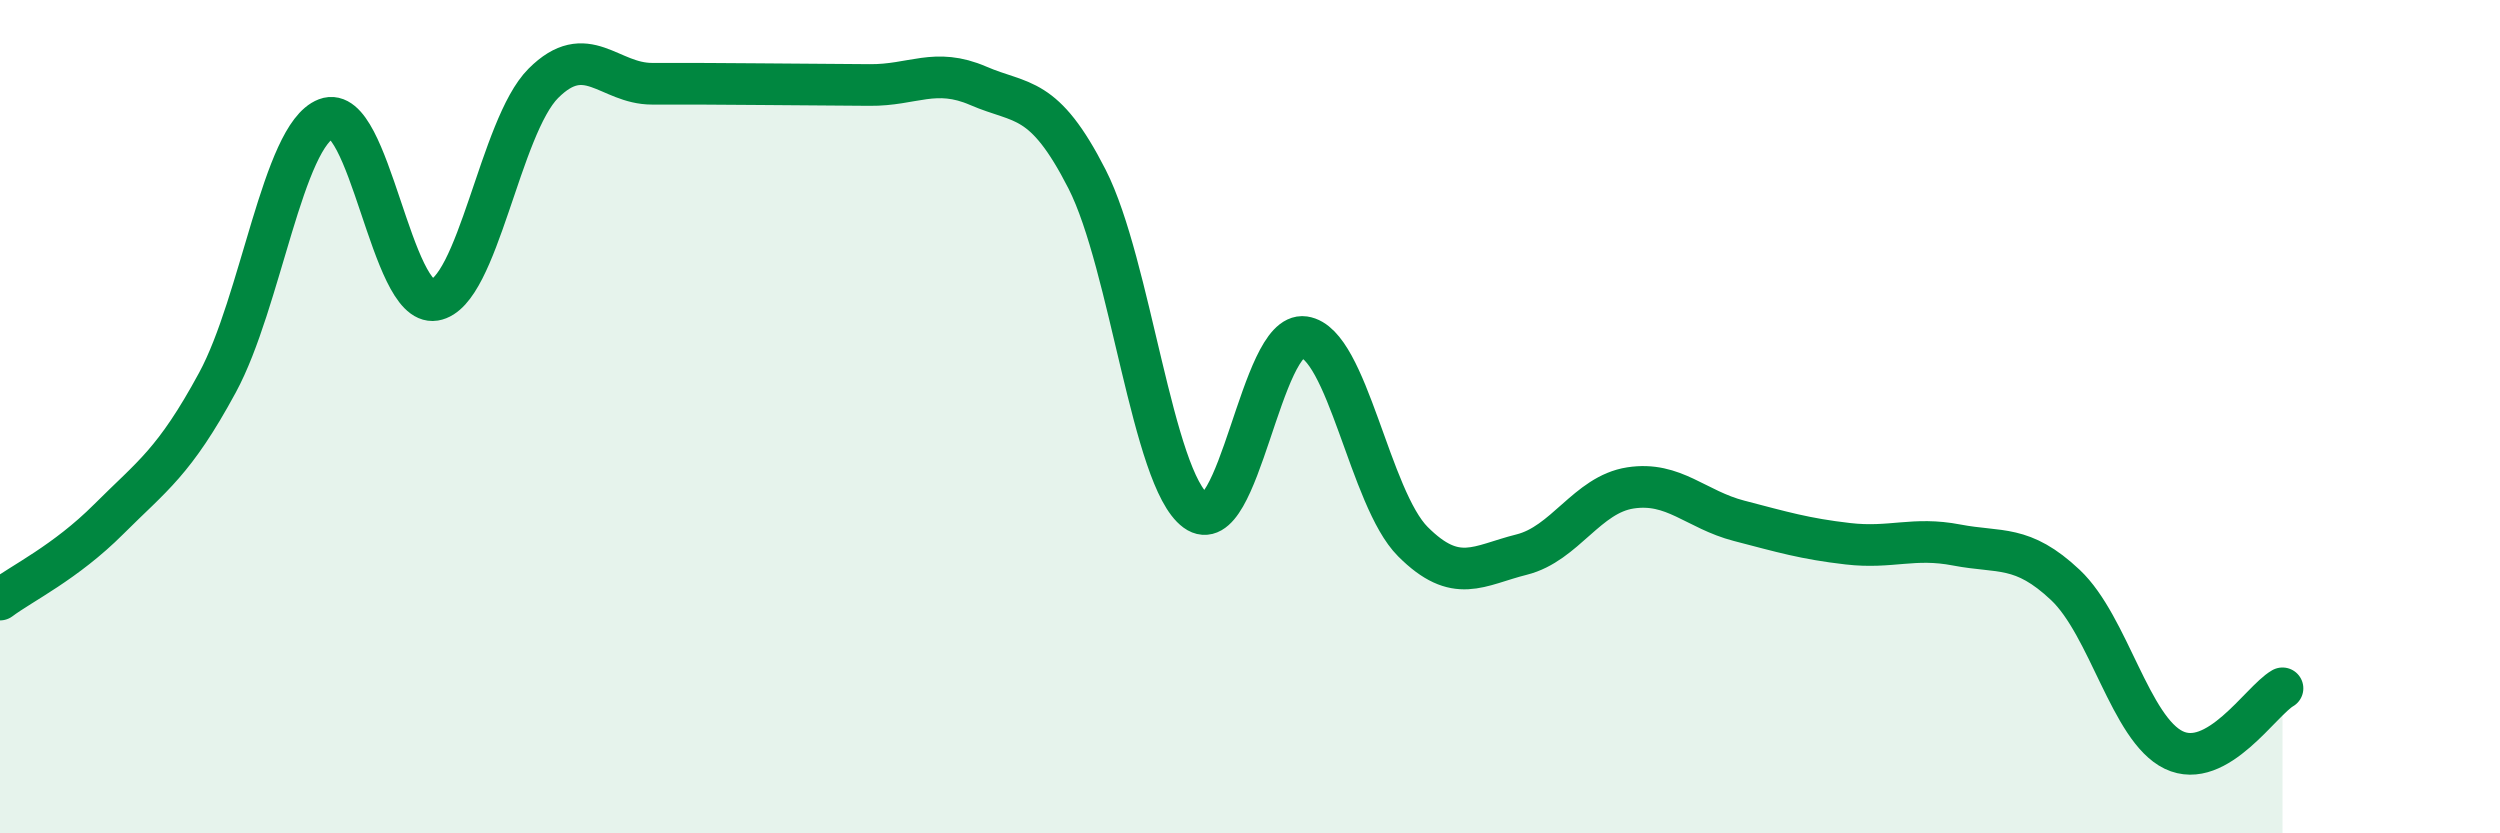 
    <svg width="60" height="20" viewBox="0 0 60 20" xmlns="http://www.w3.org/2000/svg">
      <path
        d="M 0,14.39 C 0.52,14 1.57,13.5 2.61,12.46 C 3.65,11.42 4.18,11.1 5.22,9.18 C 6.26,7.26 6.79,3.25 7.83,2.85 C 8.87,2.45 9.39,7.37 10.43,7.2 C 11.47,7.03 12,3.04 13.04,2 C 14.08,0.96 14.61,2.01 15.65,2.01 C 16.69,2.01 17.22,2.01 18.26,2.02 C 19.3,2.03 19.83,2.03 20.87,2.04 C 21.91,2.05 22.44,1.61 23.48,2.06 C 24.52,2.51 25.05,2.26 26.09,4.3 C 27.13,6.34 27.66,11.5 28.7,12.26 C 29.74,13.02 30.26,7.94 31.3,8.09 C 32.34,8.24 32.87,11.96 33.91,13 C 34.95,14.04 35.48,13.57 36.52,13.31 C 37.56,13.05 38.09,11.87 39.13,11.71 C 40.17,11.55 40.7,12.23 41.74,12.5 C 42.78,12.77 43.31,12.93 44.35,13.05 C 45.39,13.17 45.92,12.88 46.96,13.08 C 48,13.28 48.53,13.06 49.57,14.04 C 50.61,15.02 51.13,17.5 52.17,18 C 53.21,18.5 54.26,16.82 54.78,16.52L54.78 20L0 20Z"
        fill="#008740"
        opacity="0.1"
        stroke-linecap="round"
        stroke-linejoin="round"
      />
      <path
        d="M 0,14.39 C 0.52,14 1.57,13.5 2.61,12.46 C 3.65,11.42 4.18,11.1 5.22,9.18 C 6.26,7.26 6.79,3.25 7.83,2.85 C 8.87,2.45 9.39,7.37 10.43,7.2 C 11.47,7.03 12,3.04 13.04,2 C 14.08,0.96 14.61,2.01 15.65,2.01 C 16.69,2.01 17.22,2.01 18.26,2.02 C 19.3,2.03 19.83,2.03 20.87,2.04 C 21.91,2.05 22.44,1.61 23.48,2.06 C 24.52,2.51 25.05,2.26 26.09,4.3 C 27.13,6.34 27.66,11.5 28.7,12.26 C 29.74,13.02 30.26,7.94 31.3,8.09 C 32.34,8.24 32.87,11.96 33.91,13 C 34.95,14.04 35.48,13.57 36.52,13.31 C 37.56,13.05 38.09,11.87 39.13,11.71 C 40.17,11.55 40.7,12.23 41.74,12.5 C 42.78,12.77 43.31,12.93 44.35,13.05 C 45.39,13.17 45.92,12.88 46.96,13.08 C 48,13.28 48.53,13.06 49.57,14.04 C 50.61,15.02 51.13,17.5 52.17,18 C 53.21,18.5 54.26,16.82 54.78,16.52"
        stroke="#008740"
        stroke-width="1"
        fill="none"
        stroke-linecap="round"
        stroke-linejoin="round"
      />
    </svg>
  